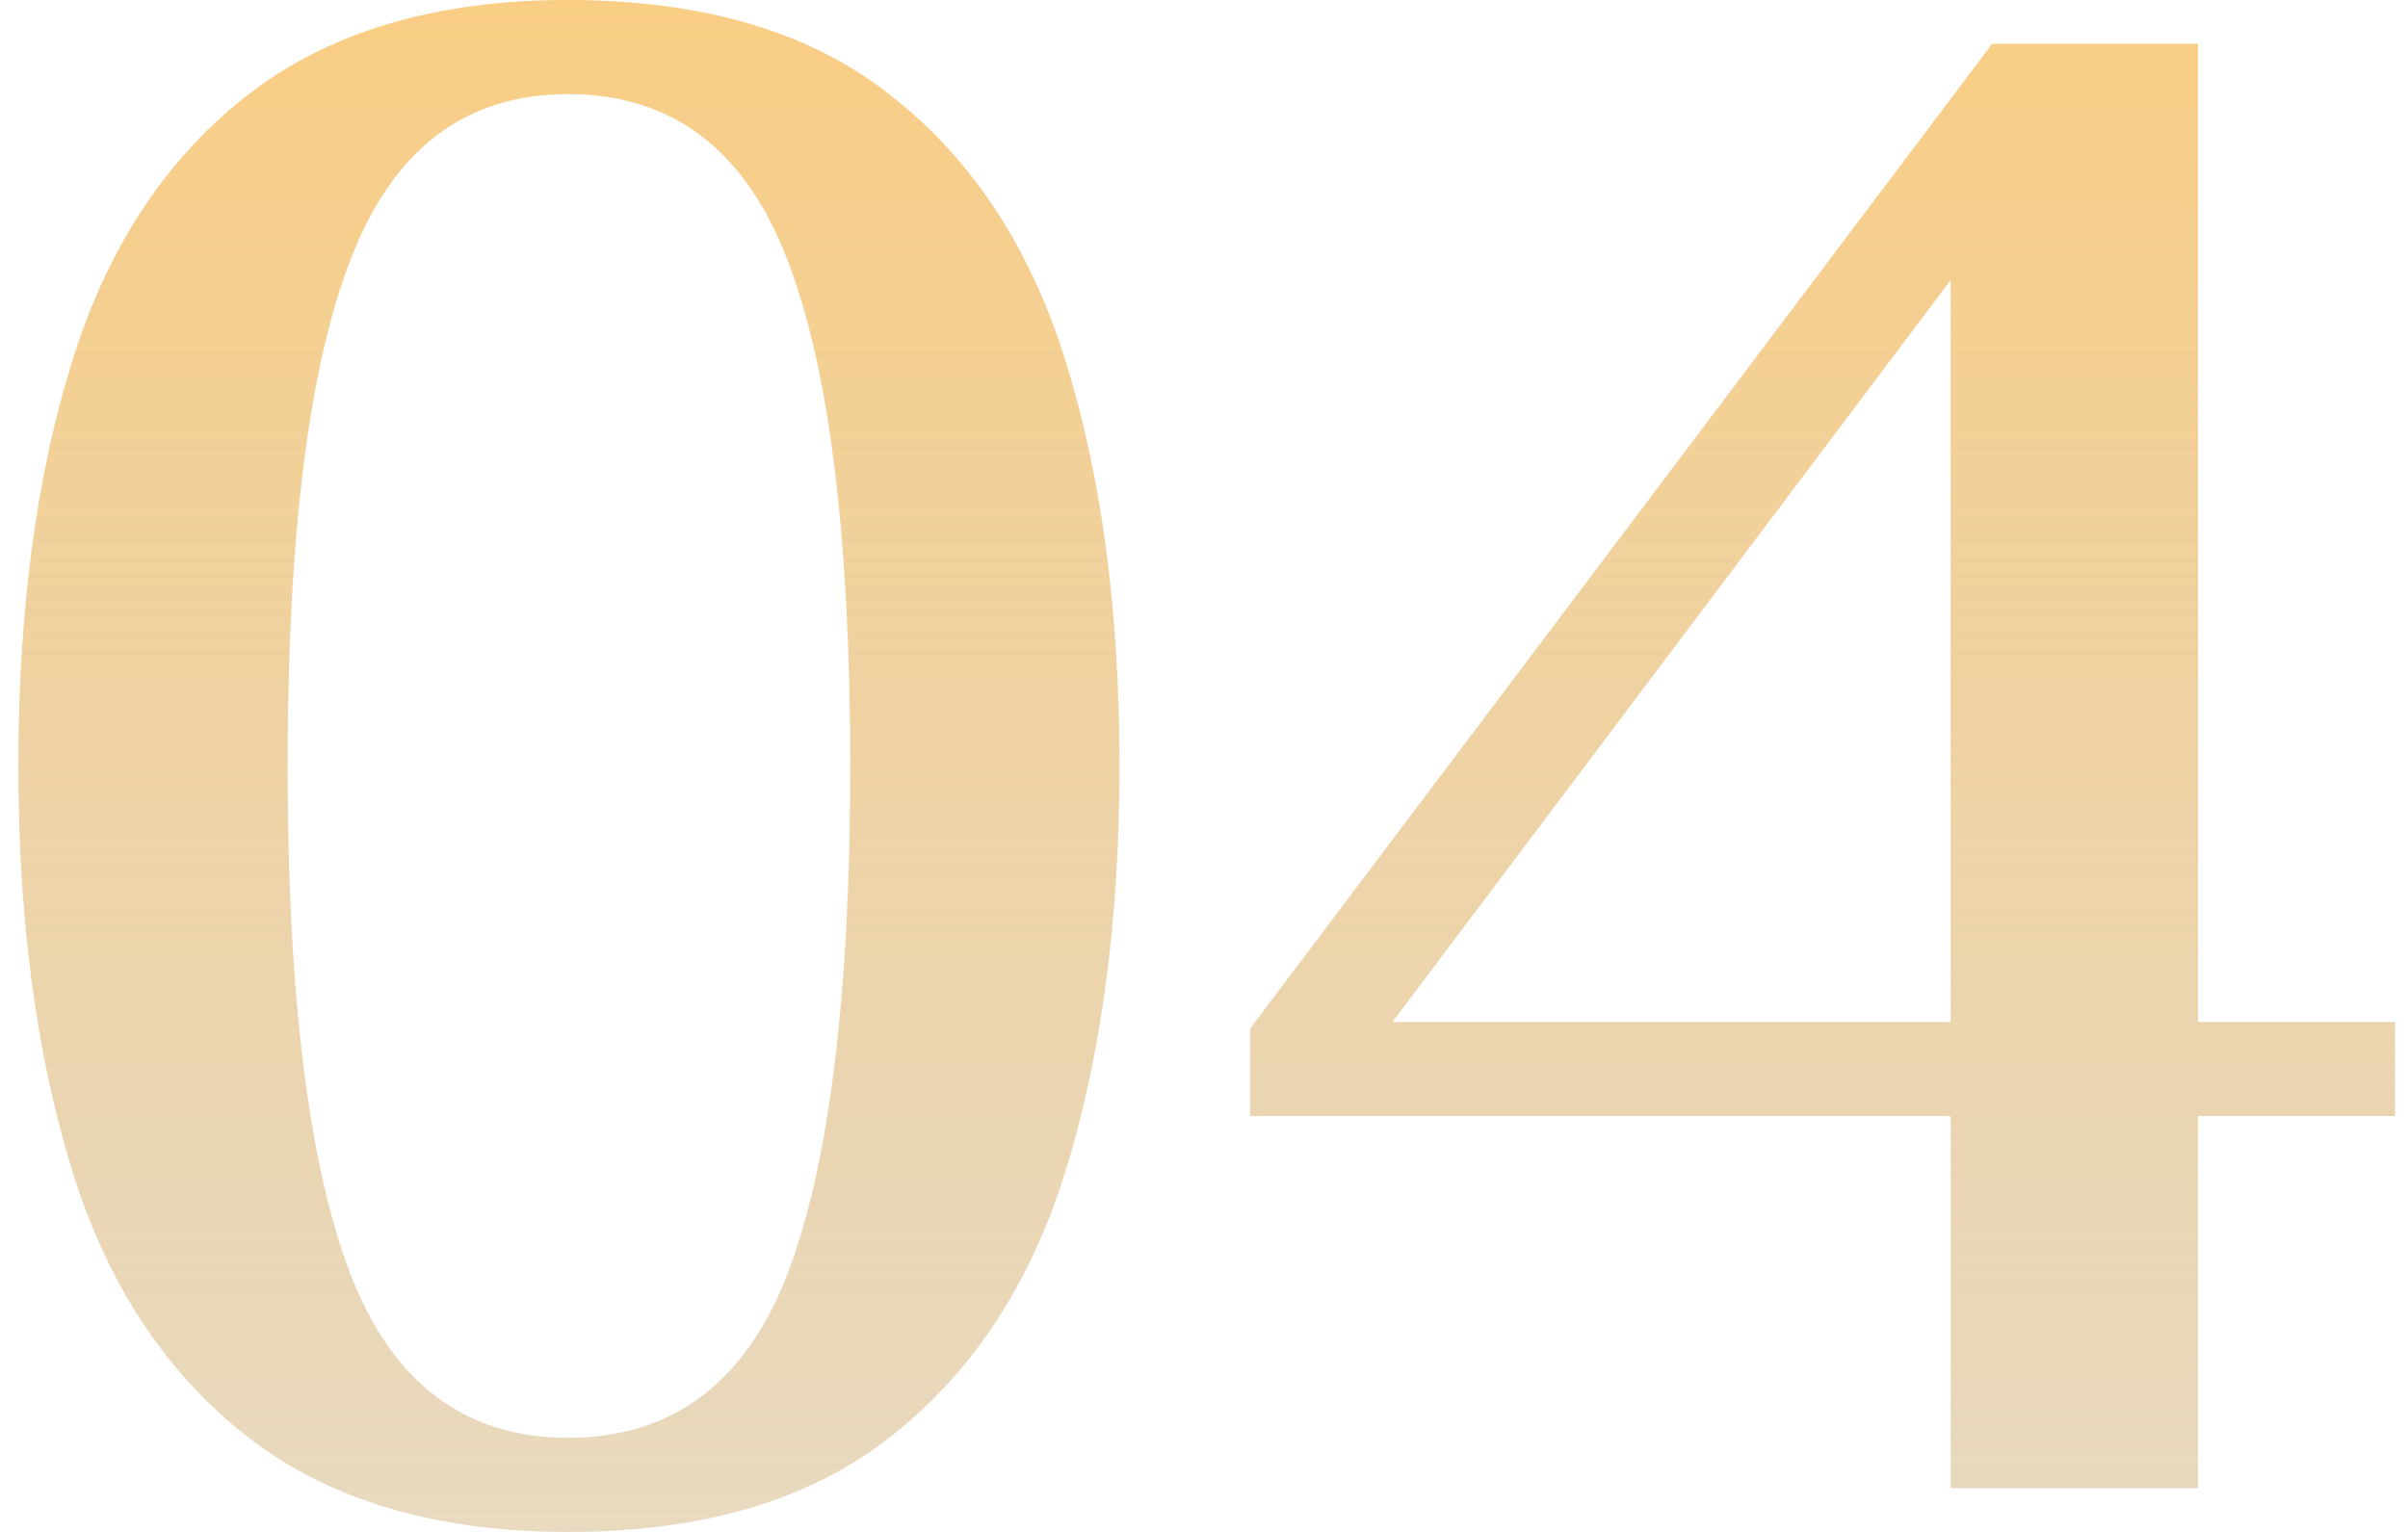 <?xml version="1.0" encoding="UTF-8"?> <svg xmlns="http://www.w3.org/2000/svg" width="110" height="70" viewBox="0 0 110 70" fill="none"> <path d="M25.939 70C19.872 70 14.972 68.533 11.239 65.6C7.505 62.667 4.839 58.567 3.239 53.3C1.639 48.033 0.839 41.933 0.839 35C0.839 28 1.639 21.9 3.239 16.7C4.839 11.433 7.505 7.333 11.239 4.4C14.972 1.467 19.872 -7.15256e-07 25.939 -7.15256e-07C32.139 -7.15256e-07 37.072 1.467 40.739 4.4C44.472 7.333 47.139 11.433 48.739 16.7C50.339 21.9 51.139 28 51.139 35C51.139 41.933 50.339 48.033 48.739 53.3C47.139 58.567 44.472 62.667 40.739 65.6C37.072 68.533 32.139 70 25.939 70ZM25.939 65.7C30.672 65.7 34.005 63.233 35.939 58.3C37.872 53.3 38.839 45.533 38.839 35C38.839 24.467 37.872 16.733 35.939 11.8C34.005 6.8 30.672 4.3 25.939 4.3C21.272 4.3 17.972 6.8 16.039 11.8C14.105 16.733 13.139 24.467 13.139 35C13.139 45.533 14.105 53.3 16.039 58.3C17.972 63.233 21.272 65.7 25.939 65.7ZM89.107 68V51H57.107V47L91.007 2H100.407V46.7H109.407V51H100.407V68H89.107ZM63.607 46.7H89.107V12.8L63.607 46.7Z" fill="url(#paint0_linear_11_316)"></path> <defs> <linearGradient id="paint0_linear_11_316" x1="54" y1="-13" x2="54" y2="89" gradientUnits="userSpaceOnUse"> <stop stop-color="#FFCC77"></stop> <stop offset="1" stop-color="#D1BFA0" stop-opacity="0.53"></stop> </linearGradient> </defs> </svg> 